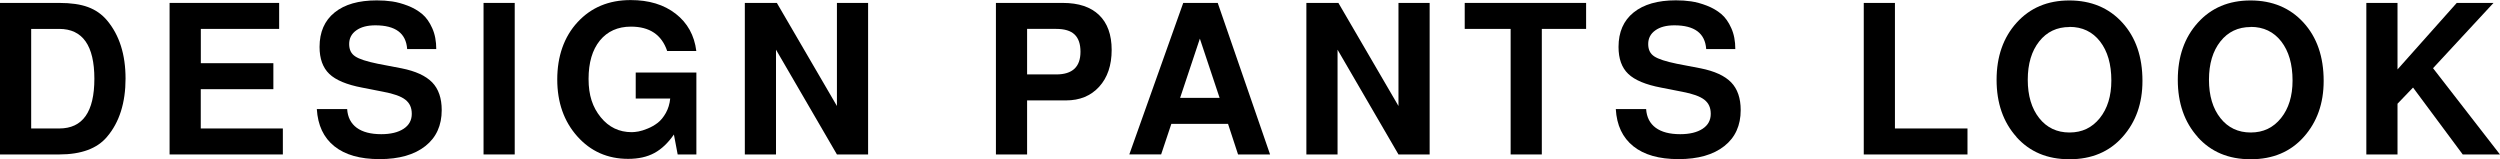 <?xml version="1.0" encoding="UTF-8"?><svg id="_レイヤー_2" xmlns="http://www.w3.org/2000/svg" viewBox="0 0 384.92 24.51"><defs><style>.cls-1{fill:#000;stroke-width:0px;}</style></defs><g id="_レイヤー_3"><path class="cls-1" d="M0,23.78V.45h9.12c1.79,0,3.27.21,4.43.64,1.16.43,2.14,1.11,2.93,2.05,1.9,2.26,2.85,5.25,2.85,8.96s-.95,6.74-2.85,8.96c-1.51,1.81-3.97,2.72-7.36,2.72H0ZM4.8,19.78h4.32c3.61,0,5.41-2.55,5.41-7.65s-1.8-7.68-5.41-7.68h-4.32v15.33Z"/><path class="cls-1" d="M30.91,13.73v6.05h12.64v4h-17.44V.45h16.87v4h-12.06v5.28h11.17v4h-11.17Z"/><path class="cls-1" d="M67.17,7.55h-4.48c-.17-2.43-1.8-3.65-4.9-3.65-1.24,0-2.22.26-2.94.78-.73.52-1.09,1.22-1.09,2.1s.31,1.49.93,1.9c.62.42,1.78.79,3.49,1.14l3.65.7c2.16.43,3.72,1.15,4.71,2.16.98,1.01,1.47,2.44,1.47,4.27,0,2.37-.84,4.22-2.53,5.55s-4.03,2-7.04,2-5.31-.66-6.96-1.98-2.55-3.23-2.7-5.73h4.67c.08,1.26.58,2.22,1.47,2.88.9.66,2.16.99,3.78.99,1.45,0,2.6-.28,3.44-.83.84-.55,1.26-1.32,1.26-2.3s-.33-1.66-.99-2.18-1.79-.92-3.39-1.22l-3.26-.64c-2.37-.45-4.05-1.15-5.06-2.11-1-.96-1.5-2.35-1.5-4.16,0-2.28.77-4.05,2.32-5.3S55.22.06,58.02.06c.81,0,1.59.05,2.35.16.76.11,1.56.33,2.42.66.85.33,1.59.76,2.21,1.28.62.52,1.14,1.25,1.55,2.18.42.93.62,2,.62,3.22Z"/><path class="cls-1" d="M79.25.45v23.33h-4.8V.45h4.8Z"/><path class="cls-1" d="M102.72,7.84c-.85-2.5-2.71-3.74-5.57-3.74-2.03,0-3.62.72-4.79,2.14-1.16,1.43-1.74,3.4-1.74,5.92s.62,4.35,1.87,5.89c1.25,1.54,2.84,2.3,4.78,2.3.3,0,.64-.04,1.04-.11.39-.07.87-.22,1.42-.45.55-.22,1.07-.52,1.54-.88.47-.36.88-.87,1.25-1.52.36-.65.59-1.39.67-2.22h-5.31v-4h9.34v12.61h-2.88l-.58-3.07c-.9,1.3-1.9,2.25-3.01,2.85-1.11.6-2.45.9-4.03.9-3.16,0-5.77-1.15-7.83-3.46s-3.09-5.23-3.09-8.77,1.04-6.57,3.14-8.83c2.09-2.26,4.81-3.39,8.16-3.39,2.82,0,5.13.7,6.94,2.11,1.81,1.41,2.87,3.32,3.17,5.73h-4.51Z"/><path class="cls-1" d="M128.86,23.78l-9.38-16.13v16.13h-4.8V.45h4.93l9.25,15.87V.45h4.8v23.33h-4.8Z"/><path class="cls-1" d="M158.14,15.46v8.32h-4.8V.45h10.3c2.43,0,4.29.62,5.58,1.86,1.29,1.24,1.94,3.03,1.94,5.38s-.64,4.26-1.92,5.66c-1.28,1.41-2.99,2.11-5.12,2.11h-5.98ZM158.14,11.46h4.48c2.5,0,3.74-1.16,3.74-3.49,0-1.19-.3-2.08-.91-2.66-.61-.58-1.55-.86-2.83-.86h-4.48v7.01Z"/><path class="cls-1" d="M189.09,19.07h-8.74l-1.57,4.7h-4.9L182.18.45h5.31l8.06,23.33h-4.93l-1.54-4.7ZM187.78,15.07l-3.04-9.12-3.04,9.12h6.08Z"/><path class="cls-1" d="M215.32,23.78l-9.38-16.13v16.13h-4.8V.45h4.93l9.25,15.87V.45h4.8v23.33h-4.8Z"/><path class="cls-1" d="M237.39,4.45v19.33h-4.8V4.45h-7.07V.45h18.69v4h-6.82Z"/><path class="cls-1" d="M267.18,7.55h-4.48c-.17-2.43-1.8-3.65-4.9-3.65-1.24,0-2.22.26-2.94.78-.73.52-1.09,1.22-1.09,2.1s.31,1.49.93,1.9,1.78.79,3.49,1.14l3.65.7c2.15.43,3.72,1.15,4.7,2.16s1.47,2.44,1.47,4.27c0,2.37-.84,4.22-2.53,5.55-1.69,1.33-4.03,2-7.04,2s-5.31-.66-6.96-1.98-2.56-3.23-2.7-5.73h4.67c.08,1.26.58,2.22,1.47,2.88.9.66,2.15.99,3.78.99,1.45,0,2.6-.28,3.44-.83s1.26-1.32,1.26-2.3-.33-1.66-.99-2.18c-.66-.51-1.79-.92-3.39-1.22l-3.26-.64c-2.37-.45-4.05-1.15-5.06-2.11s-1.5-2.35-1.5-4.16c0-2.28.77-4.05,2.32-5.3,1.55-1.25,3.72-1.87,6.51-1.87.81,0,1.59.05,2.35.16.76.11,1.56.33,2.42.66.85.33,1.59.76,2.21,1.28.62.52,1.14,1.25,1.55,2.18.42.93.62,2,.62,3.22Z"/><path class="cls-1" d="M291.76.45v19.33h11.17v4h-15.97V.45h4.8Z"/><path class="cls-1" d="M310.48,21.09c-2.05-2.28-3.07-5.22-3.07-8.8s1.03-6.52,3.09-8.8c2.06-2.28,4.76-3.42,8.11-3.42s6.09,1.14,8.16,3.41,3.1,5.26,3.1,8.98c0,3.46-1.02,6.33-3.06,8.62-2.04,2.29-4.76,3.44-8.18,3.44s-6.11-1.14-8.16-3.42ZM318.64,4.16c-1.94,0-3.5.74-4.67,2.22-1.17,1.48-1.76,3.45-1.76,5.9s.59,4.42,1.76,5.9c1.17,1.48,2.73,2.22,4.67,2.22s3.47-.74,4.66-2.21c1.18-1.47,1.78-3.4,1.78-5.79,0-2.52-.58-4.52-1.74-6.02-1.16-1.49-2.73-2.24-4.69-2.24Z"/><path class="cls-1" d="M338.38,21.09c-2.05-2.28-3.07-5.22-3.07-8.8s1.03-6.52,3.09-8.8c2.06-2.28,4.76-3.42,8.11-3.42s6.09,1.14,8.16,3.41c2.07,2.27,3.1,5.26,3.1,8.98,0,3.46-1.02,6.33-3.06,8.62-2.04,2.29-4.76,3.44-8.18,3.44s-6.11-1.14-8.16-3.42ZM346.54,4.16c-1.94,0-3.5.74-4.67,2.22-1.17,1.48-1.76,3.45-1.76,5.9s.59,4.42,1.76,5.9c1.17,1.48,2.73,2.22,4.67,2.22s3.47-.74,4.66-2.21c1.18-1.47,1.78-3.4,1.78-5.79,0-2.52-.58-4.52-1.74-6.02-1.16-1.49-2.73-2.24-4.69-2.24Z"/><path class="cls-1" d="M369.14,15.97v7.81h-4.8V.45h4.8v10.24l9.12-10.24h5.66l-9.31,10.05,10.3,13.28h-5.73l-7.65-10.3-2.4,2.5Z"/></g></svg>